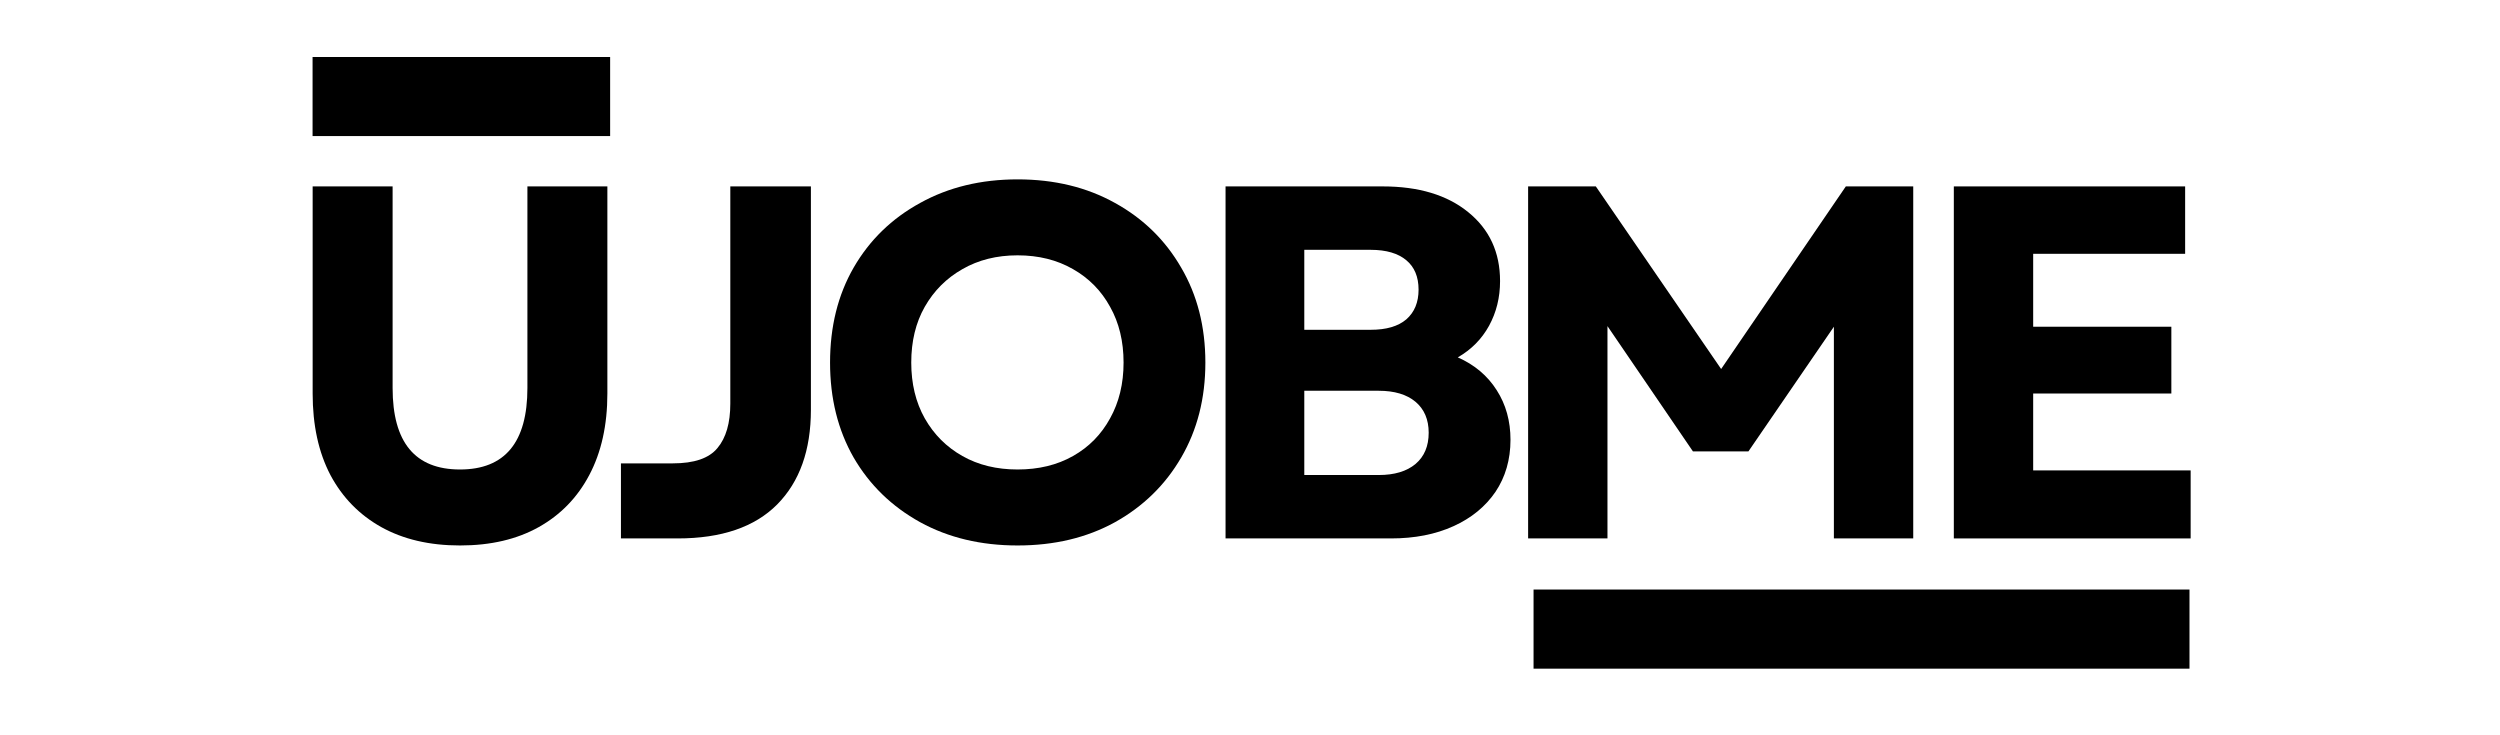 <svg xmlns="http://www.w3.org/2000/svg" xmlns:xlink="http://www.w3.org/1999/xlink" width="170" zoomAndPan="magnify" viewBox="0 0 127.5 37.5" height="50" preserveAspectRatio="xMidYMid meet" version="1.0"><defs><g/><clipPath id="0c0f233060"><path d="M 78.211 30.066 L 111.672 30.066 L 111.672 34.102 L 78.211 34.102 Z M 78.211 30.066 " clip-rule="nonzero"/></clipPath><clipPath id="adae3d01e0"><path d="M 15.941 2.906 L 31.117 2.906 L 31.117 6.938 L 15.941 6.938 Z M 15.941 2.906 " clip-rule="nonzero"/></clipPath></defs><g fill="#000000" fill-opacity="1"><g transform="translate(13.976, 27.46)"><g><path d="M 9.484 0.359 C 7.93 0.359 6.594 0.047 5.469 -0.578 C 4.352 -1.203 3.488 -2.086 2.875 -3.234 C 2.27 -4.391 1.969 -5.773 1.969 -7.391 L 1.969 -17.953 L 6.047 -17.953 L 6.047 -7.672 C 6.047 -4.898 7.191 -3.516 9.484 -3.516 C 11.773 -3.516 12.922 -4.898 12.922 -7.672 L 12.922 -17.953 L 17 -17.953 L 17 -7.391 C 17 -5.773 16.691 -4.391 16.078 -3.234 C 15.473 -2.086 14.613 -1.203 13.5 -0.578 C 12.383 0.047 11.047 0.359 9.484 0.359 Z M 9.484 0.359 "/></g></g></g><g fill="#000000" fill-opacity="1"><g transform="translate(30.715, 27.46)"><g><path d="M 0.953 0 L 0.953 -3.828 L 3.594 -3.828 C 4.688 -3.828 5.445 -4.086 5.875 -4.609 C 6.312 -5.129 6.531 -5.883 6.531 -6.875 L 6.531 -17.953 L 10.641 -17.953 L 10.641 -6.562 C 10.641 -4.5 10.066 -2.891 8.922 -1.734 C 7.773 -0.578 6.082 0 3.844 0 Z M 0.953 0 "/></g></g></g><g fill="#000000" fill-opacity="1"><g transform="translate(41.224, 27.46)"><g><path d="M 10.672 0.359 C 8.805 0.359 7.148 -0.035 5.703 -0.828 C 4.254 -1.629 3.125 -2.727 2.312 -4.125 C 1.508 -5.531 1.109 -7.145 1.109 -8.969 C 1.109 -10.801 1.508 -12.414 2.312 -13.812 C 3.125 -15.219 4.254 -16.316 5.703 -17.109 C 7.148 -17.91 8.805 -18.312 10.672 -18.312 C 12.547 -18.312 14.203 -17.91 15.641 -17.109 C 17.078 -16.316 18.203 -15.219 19.016 -13.812 C 19.836 -12.414 20.25 -10.801 20.25 -8.969 C 20.25 -7.145 19.836 -5.531 19.016 -4.125 C 18.203 -2.727 17.078 -1.629 15.641 -0.828 C 14.203 -0.035 12.547 0.359 10.672 0.359 Z M 5.25 -8.969 C 5.25 -7.895 5.477 -6.945 5.938 -6.125 C 6.406 -5.301 7.047 -4.66 7.859 -4.203 C 8.672 -3.742 9.609 -3.516 10.672 -3.516 C 11.742 -3.516 12.688 -3.742 13.5 -4.203 C 14.312 -4.66 14.941 -5.301 15.391 -6.125 C 15.848 -6.945 16.078 -7.895 16.078 -8.969 C 16.078 -10.051 15.848 -11 15.391 -11.812 C 14.941 -12.633 14.312 -13.273 13.5 -13.734 C 12.688 -14.203 11.742 -14.438 10.672 -14.438 C 9.609 -14.438 8.672 -14.203 7.859 -13.734 C 7.047 -13.273 6.406 -12.633 5.938 -11.812 C 5.477 -11 5.25 -10.051 5.25 -8.969 Z M 5.25 -8.969 "/></g></g></g><g fill="#000000" fill-opacity="1"><g transform="translate(60.347, 27.46)"><g><path d="M 2.156 0 L 2.156 -17.953 L 10.172 -17.953 C 12.004 -17.953 13.457 -17.516 14.531 -16.641 C 15.613 -15.766 16.156 -14.594 16.156 -13.125 C 16.156 -12.289 15.969 -11.531 15.594 -10.844 C 15.219 -10.164 14.688 -9.629 14 -9.234 C 14.852 -8.859 15.516 -8.301 15.984 -7.562 C 16.453 -6.832 16.688 -5.988 16.688 -5.031 C 16.688 -4.02 16.43 -3.133 15.922 -2.375 C 15.41 -1.625 14.695 -1.039 13.781 -0.625 C 12.863 -0.207 11.801 0 10.594 0 Z M 6.172 -3.234 L 9.969 -3.234 C 10.77 -3.234 11.395 -3.422 11.844 -3.797 C 12.289 -4.172 12.516 -4.703 12.516 -5.391 C 12.516 -6.066 12.289 -6.594 11.844 -6.969 C 11.395 -7.344 10.77 -7.531 9.969 -7.531 L 6.172 -7.531 Z M 6.172 -10.641 L 9.562 -10.641 C 10.352 -10.641 10.957 -10.816 11.375 -11.172 C 11.789 -11.535 12 -12.039 12 -12.688 C 12 -13.344 11.789 -13.844 11.375 -14.188 C 10.957 -14.539 10.352 -14.719 9.562 -14.719 L 6.172 -14.719 Z M 6.172 -10.641 "/></g></g></g><g fill="#000000" fill-opacity="1"><g transform="translate(75.778, 27.46)"><g><path d="M 2.156 0 L 2.156 -17.953 L 5.609 -17.953 L 12 -8.641 L 18.359 -17.953 L 21.797 -17.953 L 21.797 0 L 17.75 0 L 17.75 -10.797 L 13.391 -4.438 L 10.562 -4.438 L 6.203 -10.828 L 6.203 0 Z M 2.156 0 "/></g></g></g><g fill="#000000" fill-opacity="1"><g transform="translate(97.489, 27.46)"><g><path d="M 2.156 0 L 2.156 -17.953 L 13.953 -17.953 L 13.953 -14.516 L 6.203 -14.516 L 6.203 -10.797 L 13.25 -10.797 L 13.25 -7.391 L 6.203 -7.391 L 6.203 -3.469 L 14.234 -3.469 L 14.234 0 Z M 2.156 0 "/></g></g></g><g clip-path="url(#0c0f233060)"><path fill="#000000" d="M 78.211 30.066 L 111.664 30.066 L 111.664 34.102 L 78.211 34.102 Z M 78.211 30.066 " fill-opacity="1" fill-rule="nonzero"/></g><g clip-path="url(#adae3d01e0)"><path fill="#000000" d="M 15.941 2.906 L 31.125 2.906 L 31.125 6.938 L 15.941 6.938 Z M 15.941 2.906 " fill-opacity="1" fill-rule="nonzero"/></g></svg>
